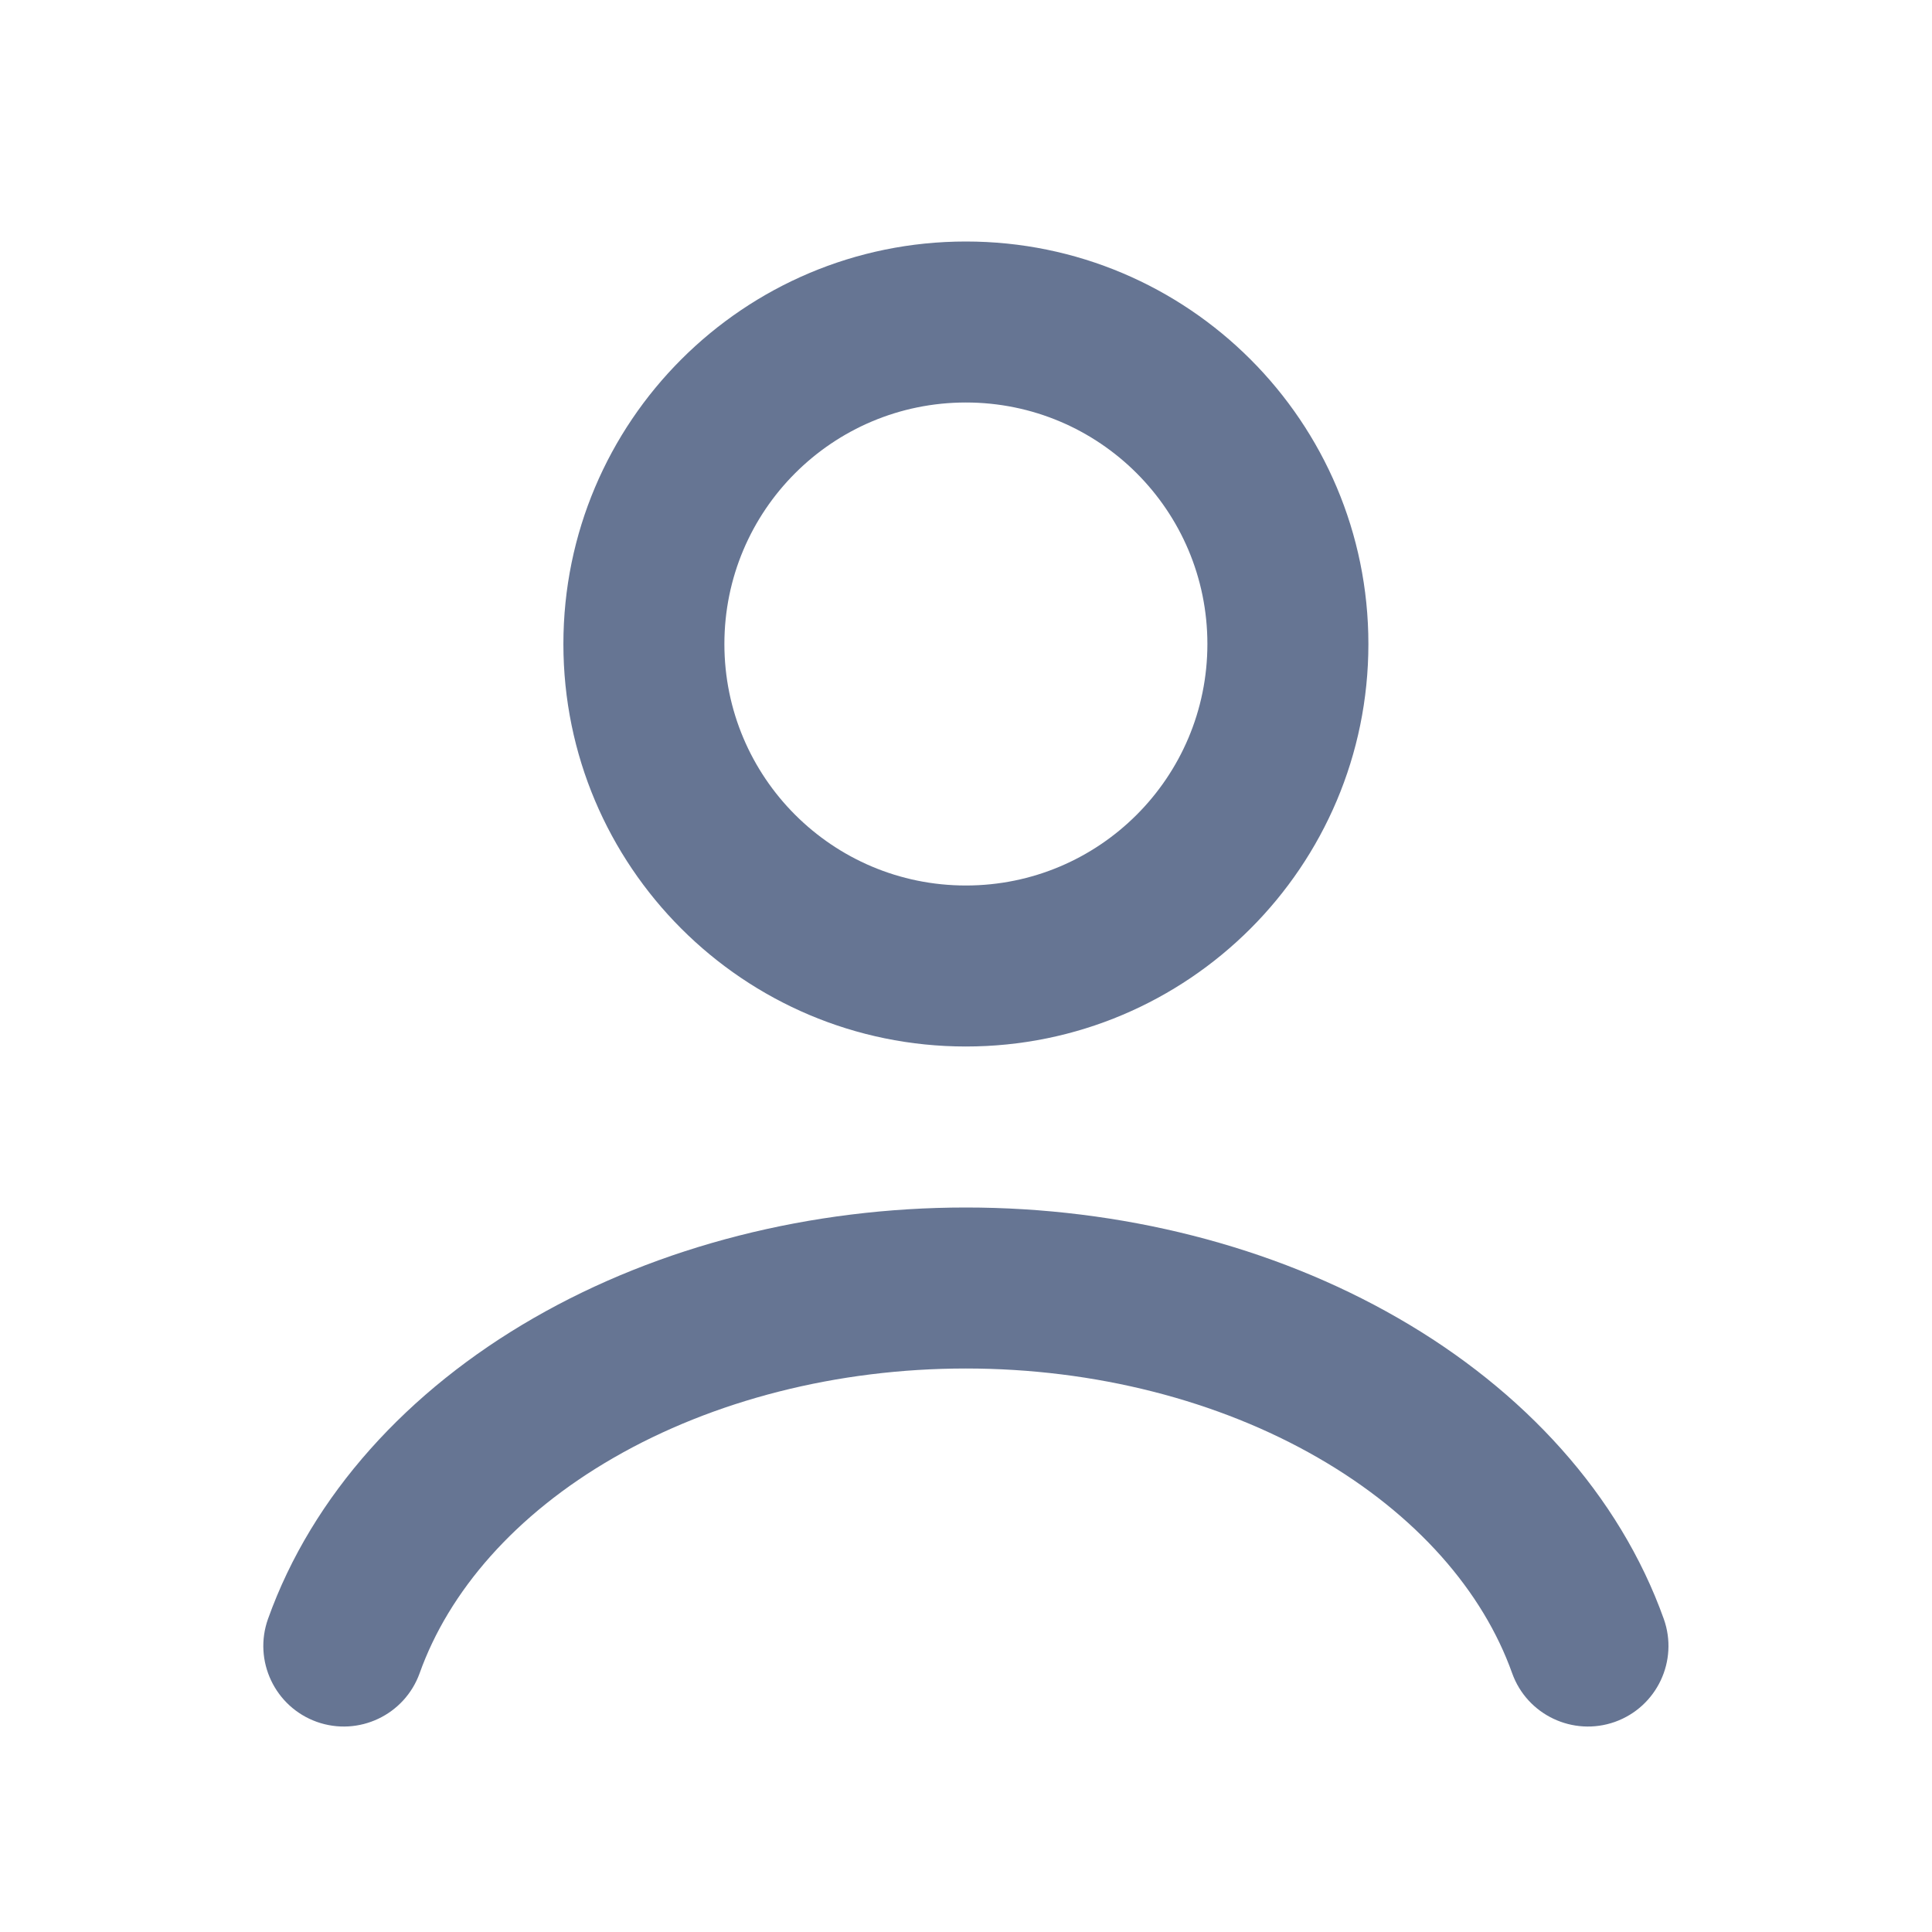<svg width="18" height="18" viewBox="0 0 18 18" fill="none" xmlns="http://www.w3.org/2000/svg">
<g id="Profile">
<path id="Icon" fill-rule="evenodd" clip-rule="evenodd" d="M6.749 6C6.749 4.757 7.756 3.75 8.999 3.75C10.242 3.75 11.249 4.757 11.249 6C11.249 7.243 10.242 8.25 8.999 8.25C7.756 8.25 6.749 7.243 6.749 6ZM8.999 2.25C6.928 2.25 5.249 3.929 5.249 6C5.249 8.071 6.928 9.75 8.999 9.75C11.07 9.75 12.749 8.071 12.749 6C12.749 3.929 11.07 2.25 8.999 2.25ZM8.999 11.25C7.559 11.25 6.144 11.605 4.972 12.28C3.801 12.954 2.91 13.928 2.497 15.083C2.358 15.473 2.561 15.902 2.951 16.042C3.341 16.181 3.77 15.978 3.91 15.588C4.181 14.829 4.796 14.112 5.72 13.58C6.644 13.048 7.797 12.75 8.999 12.75C10.201 12.75 11.354 13.048 12.277 13.58C13.201 14.112 13.817 14.829 14.088 15.588C14.227 15.978 14.657 16.181 15.047 16.042C15.437 15.902 15.64 15.473 15.501 15.083C15.088 13.928 14.197 12.954 13.025 12.28C11.854 11.605 10.438 11.25 8.999 11.25Z" fill="#667593"/>
</g>
</svg>
